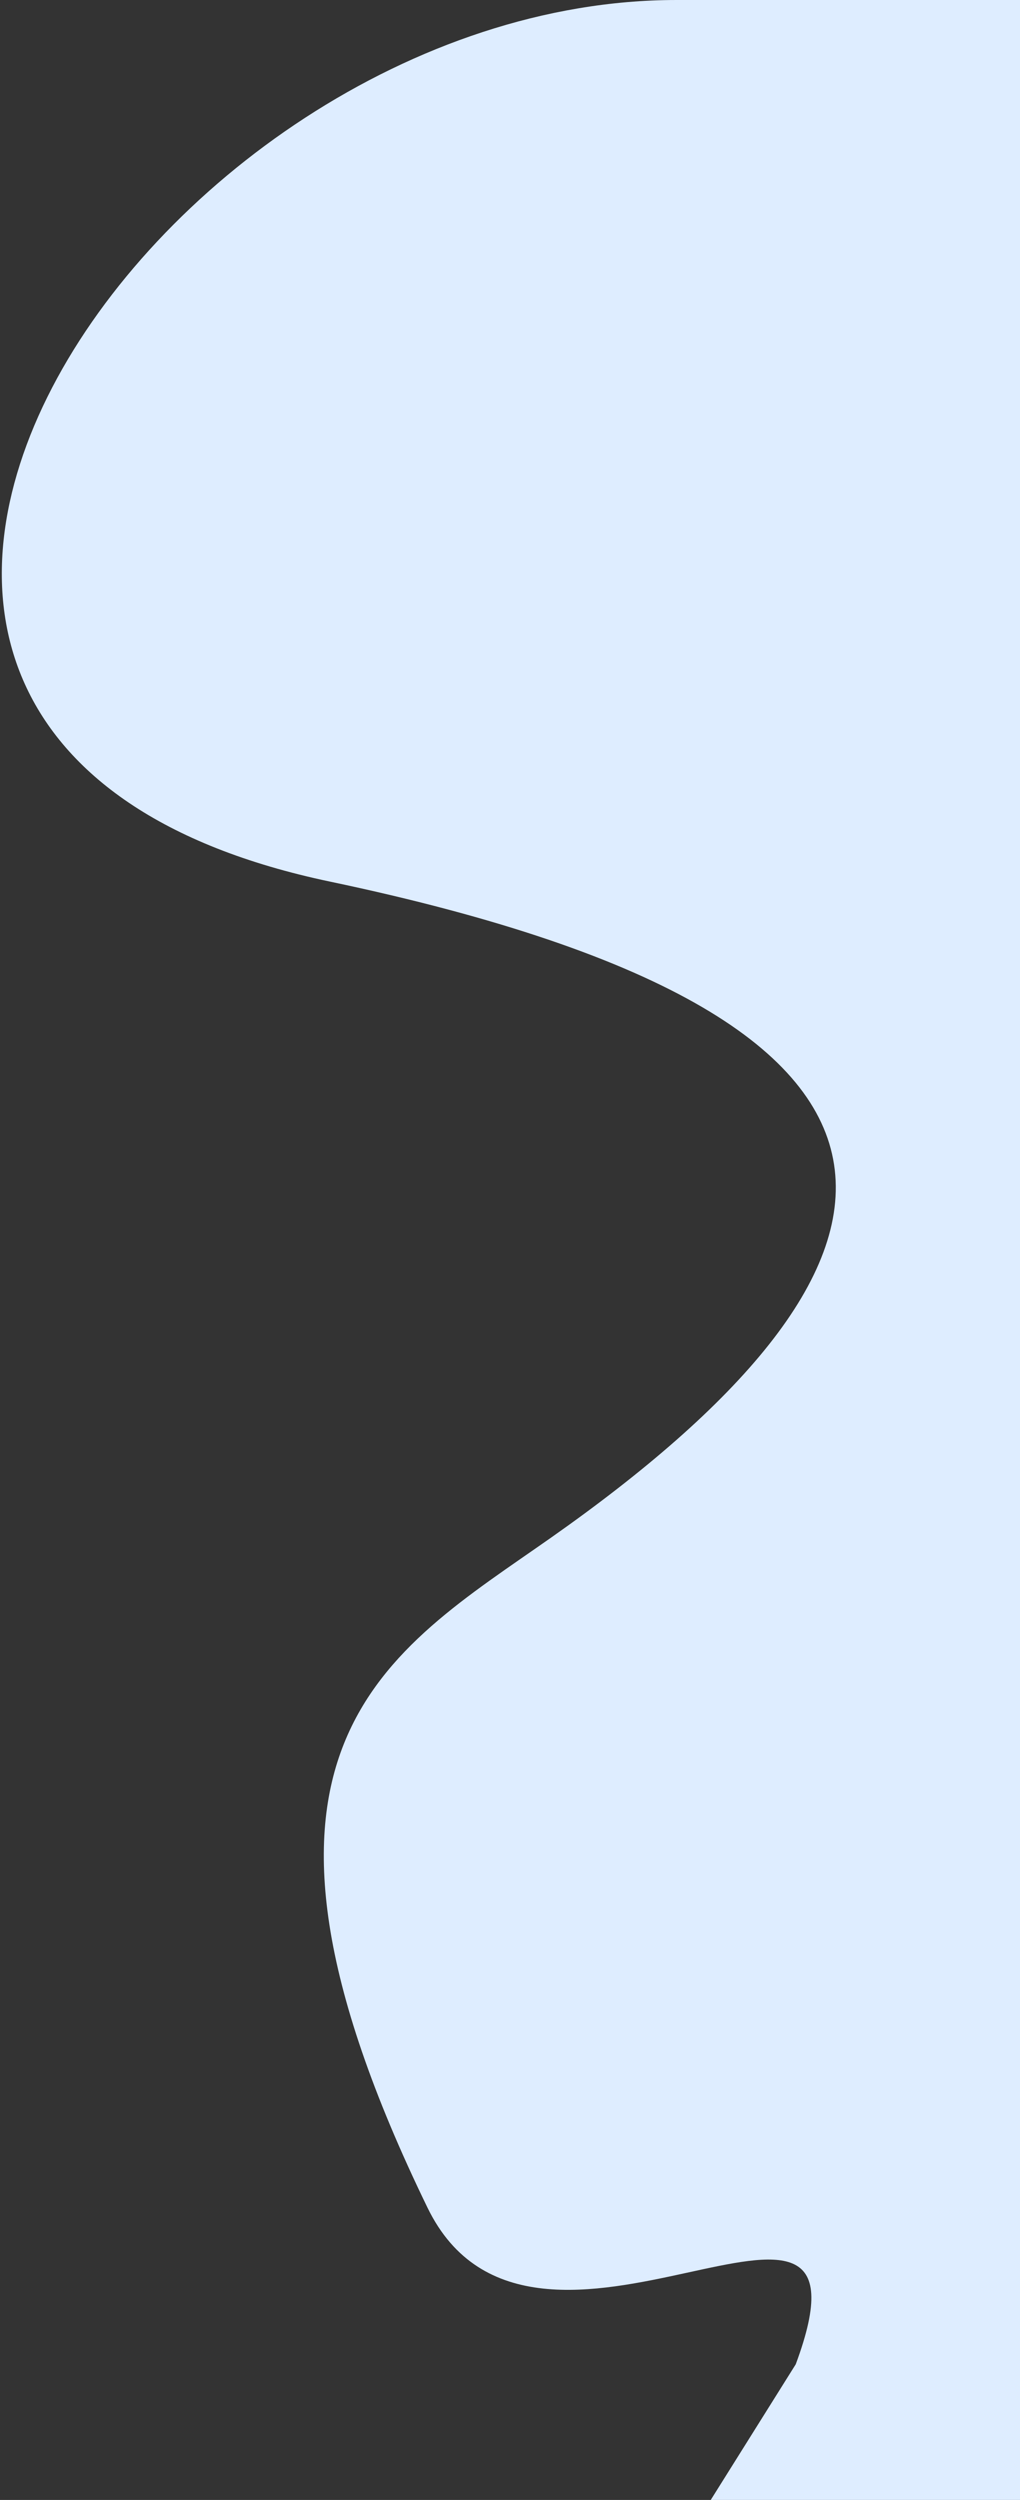 <svg xmlns="http://www.w3.org/2000/svg" width="282" height="691" viewBox="0 0 282 691" fill="none"><rect x="0" y="0" width="282" height="691" fill="#333333" stroke="none"/><path d="M118.191 610.212C147.5 670.5 246 583.5 220 653.5L196.5 691L282.001 691L282.001 0.002L187.001 0.001C41.501 0.001 -95.755 204.389 91.227 243.68C278.209 282.971 255.5 352.5 152.375 424.995C107 456.893 56.431 483.177 118.191 610.212Z" fill="#DEEDFF"></path></svg>